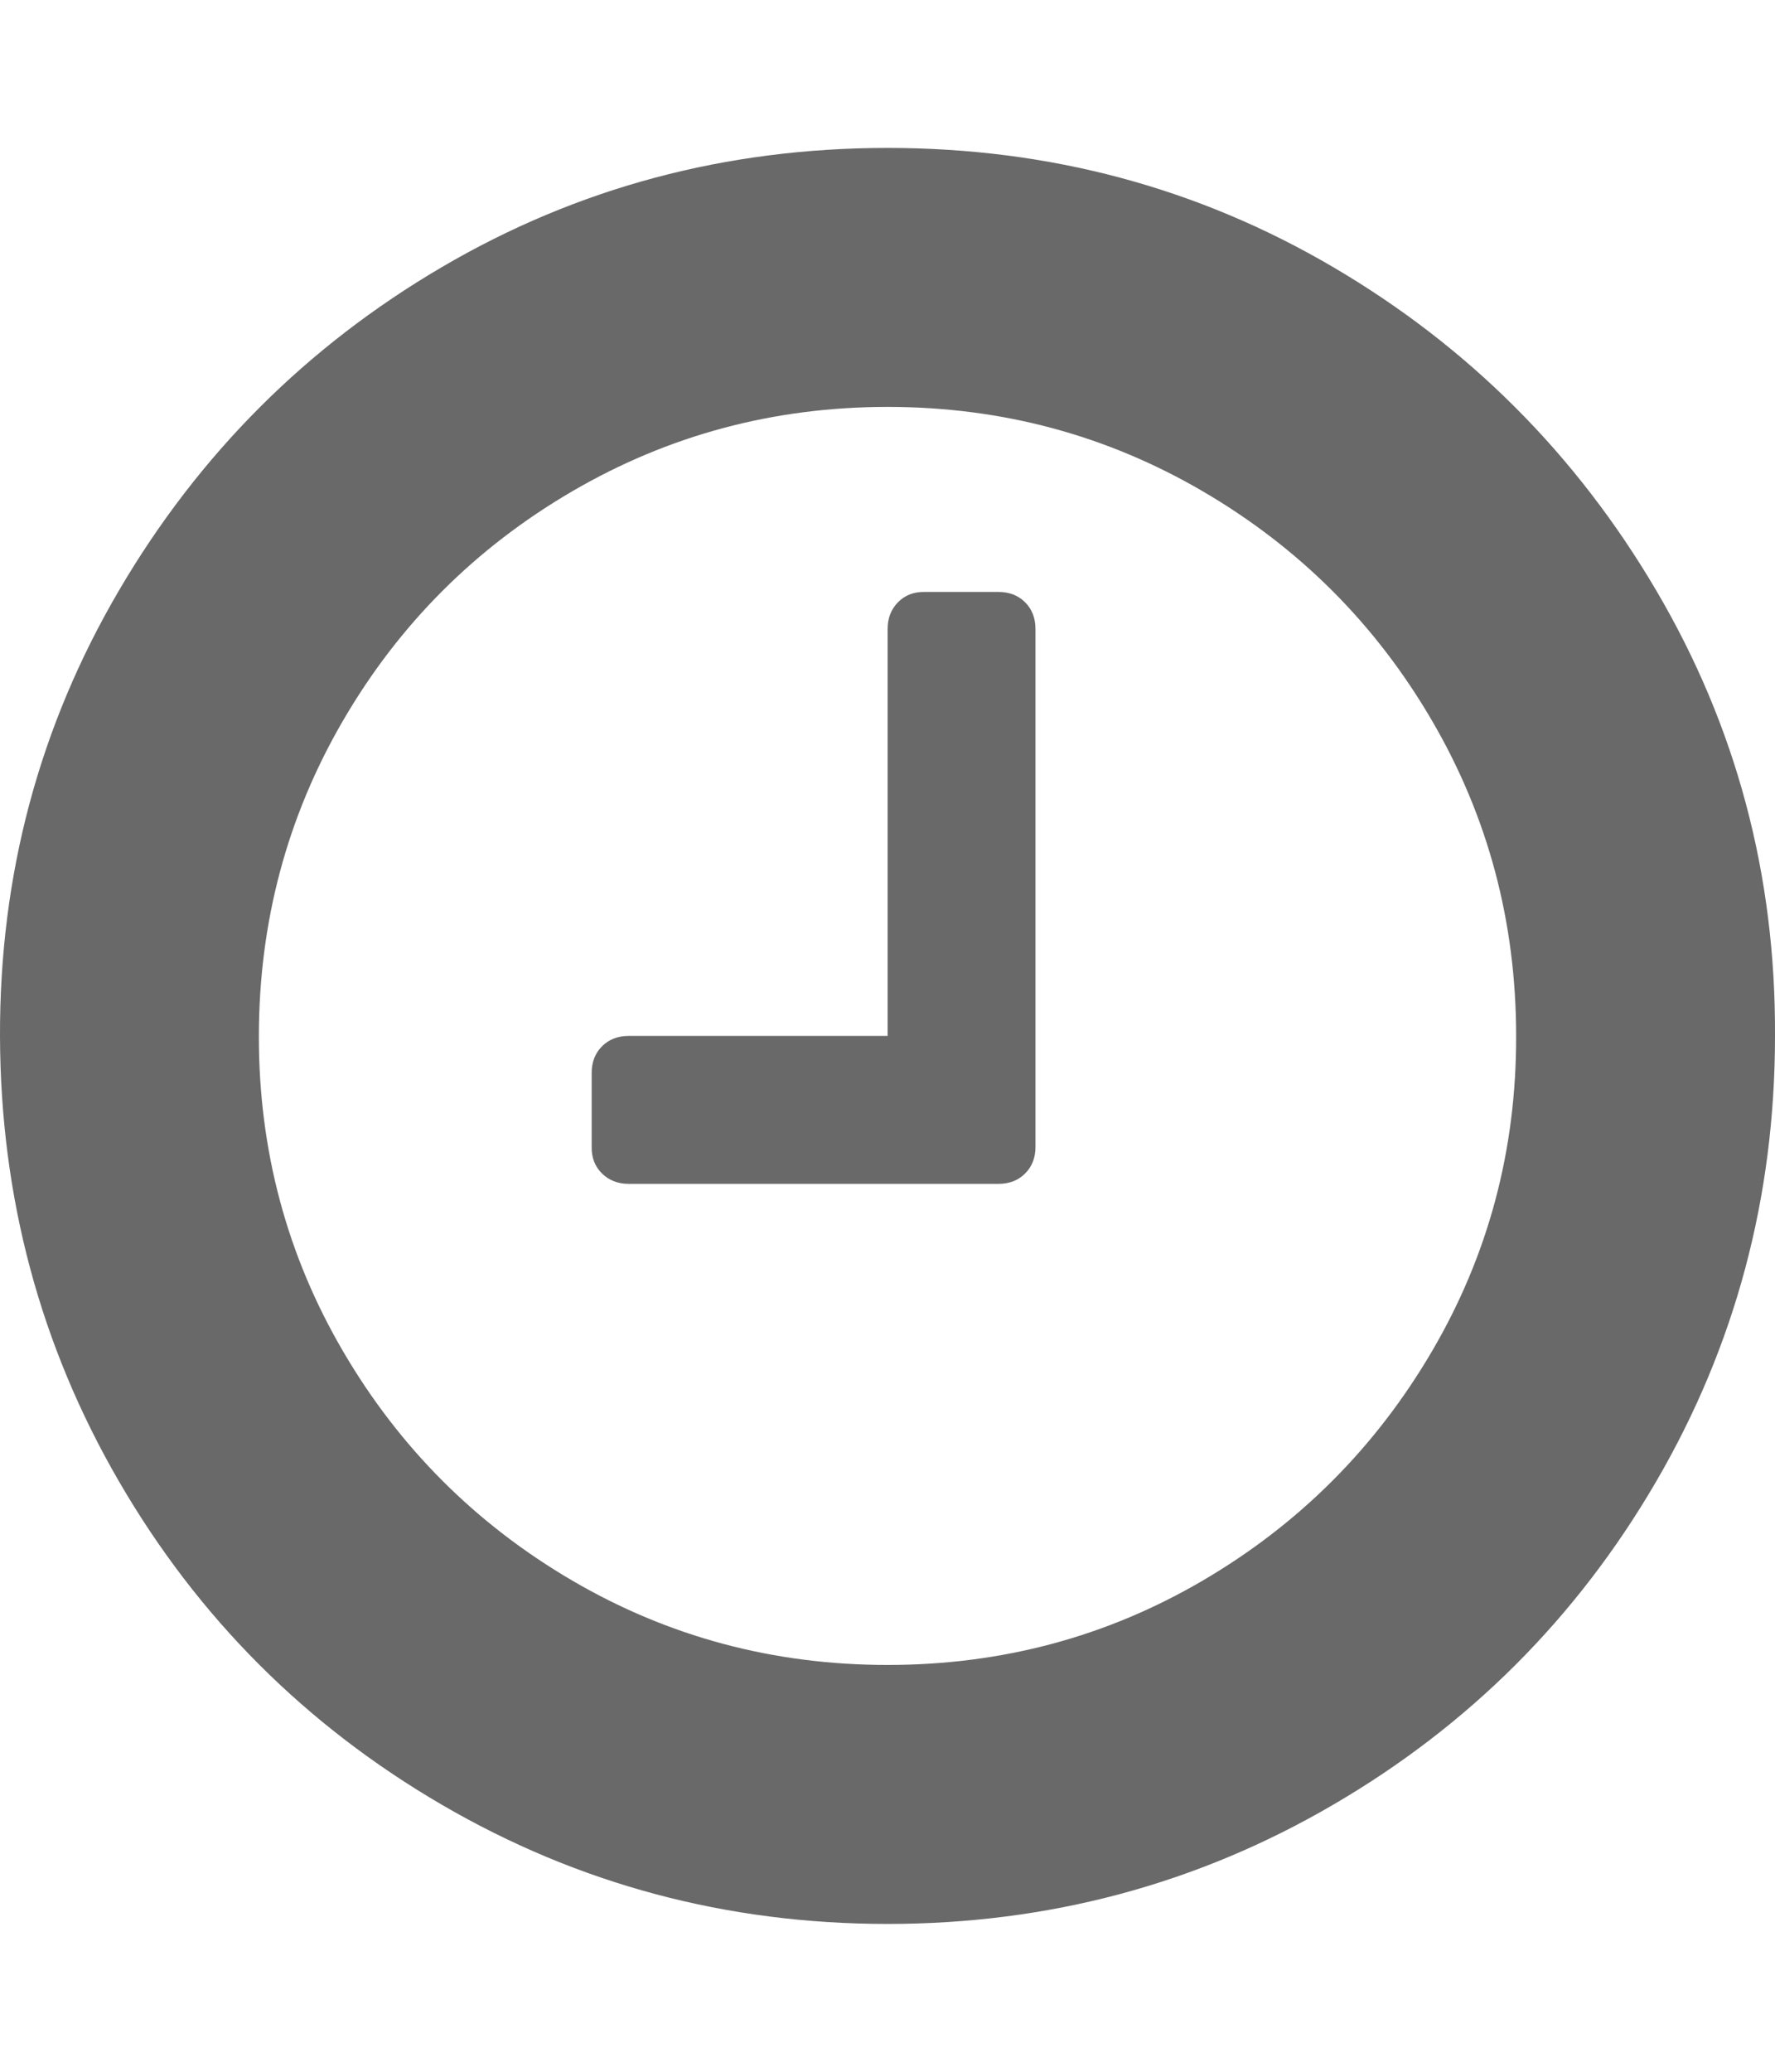 <svg height="1000" width="857.1" xmlns="http://www.w3.org/2000/svg"><path fill="rgb(105,105,105)" d="M500 303.6v250q0 7.8 -5 12.8t-12.9 5H303.6q-7.8 0 -12.9 -5t-5 -12.8v-35.7q0 -7.9 5 -12.9t12.9 -5h125V303.6q0 -7.8 5 -12.9t12.8 -5h35.7q7.9 0 12.9 5t5 12.9zM732.1 500q0 -82.6 -40.7 -152.3T580.9 237.2 428.6 196.4t-152.4 40.8T165.7 347.7 125 500t40.7 152.3 110.5 110.5 152.4 40.8 152.3 -40.8T691.4 652.3 732.1 500zm125 0q0 116.6 -57.4 215.1t-156 156 -215.1 57.5T213.4 871.1 57.5 715.1 0 500 57.5 284.9t155.9 -156T428.6 71.4t215.1 57.5 156 156T857.1 500z"/></svg>